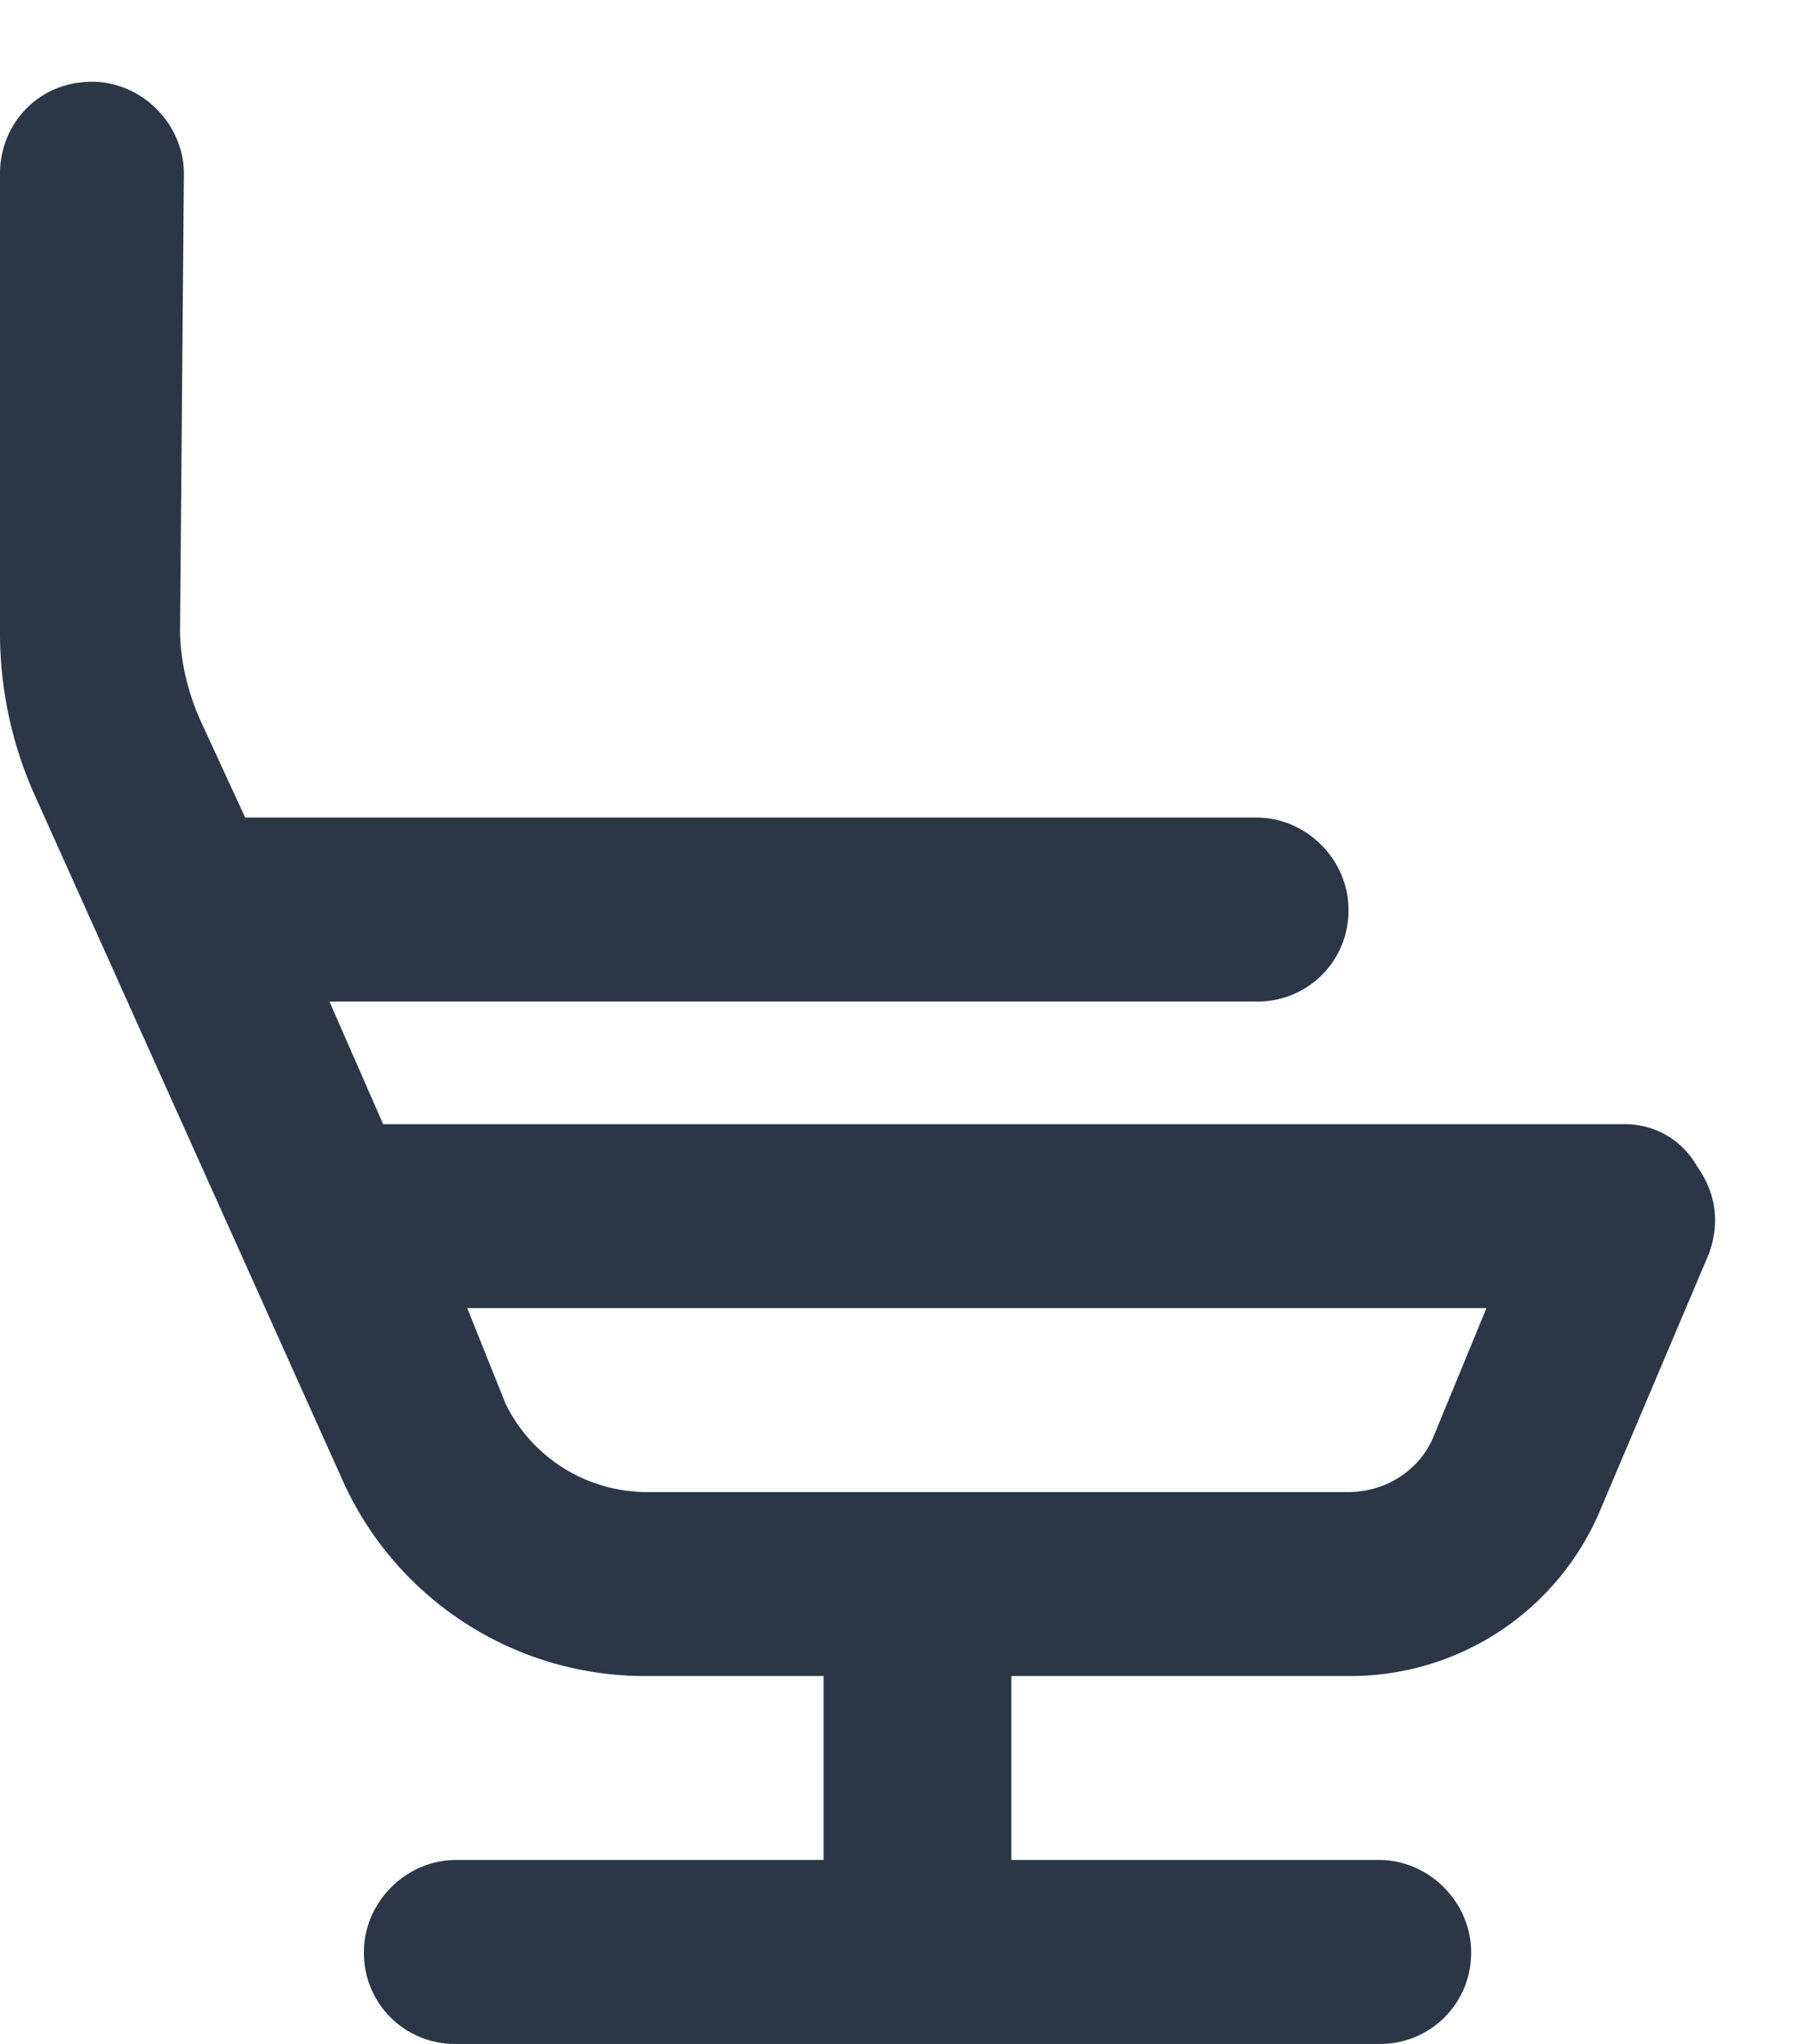 <svg xmlns="http://www.w3.org/2000/svg" width="22" height="25" fill="none"><path fill="#2B3647" d="M2.203 7.703c0 .375.094.75.235 1.078L3 10h12.375c.61 0 1.125.516 1.125 1.125a1.11 1.11 0 0 1-1.125 1.125H4.031l.657 1.5h15.187c.375 0 .703.188.89.516.235.328.282.703.141 1.078l-1.312 3.094A3.315 3.315 0 0 1 16.5 20.5h-4.125v2.25h4.5c.61 0 1.125.516 1.125 1.125A1.11 1.11 0 0 1 16.875 25H5.578a1.11 1.11 0 0 1-1.125-1.125c0-.61.516-1.125 1.125-1.125h4.5V20.5H7.922a4.054 4.054 0 0 1-3.75-2.438L.422 9.72A4.855 4.855 0 0 1 0 7.703V2.125C0 1.515.469 1 1.125 1c.61 0 1.125.516 1.125 1.125l-.047 5.578ZM7.922 18.25H16.5c.422 0 .844-.234 1.031-.656L18.188 16H5.717l.47 1.172a1.928 1.928 0 0 0 1.734 1.078Z"/></svg>